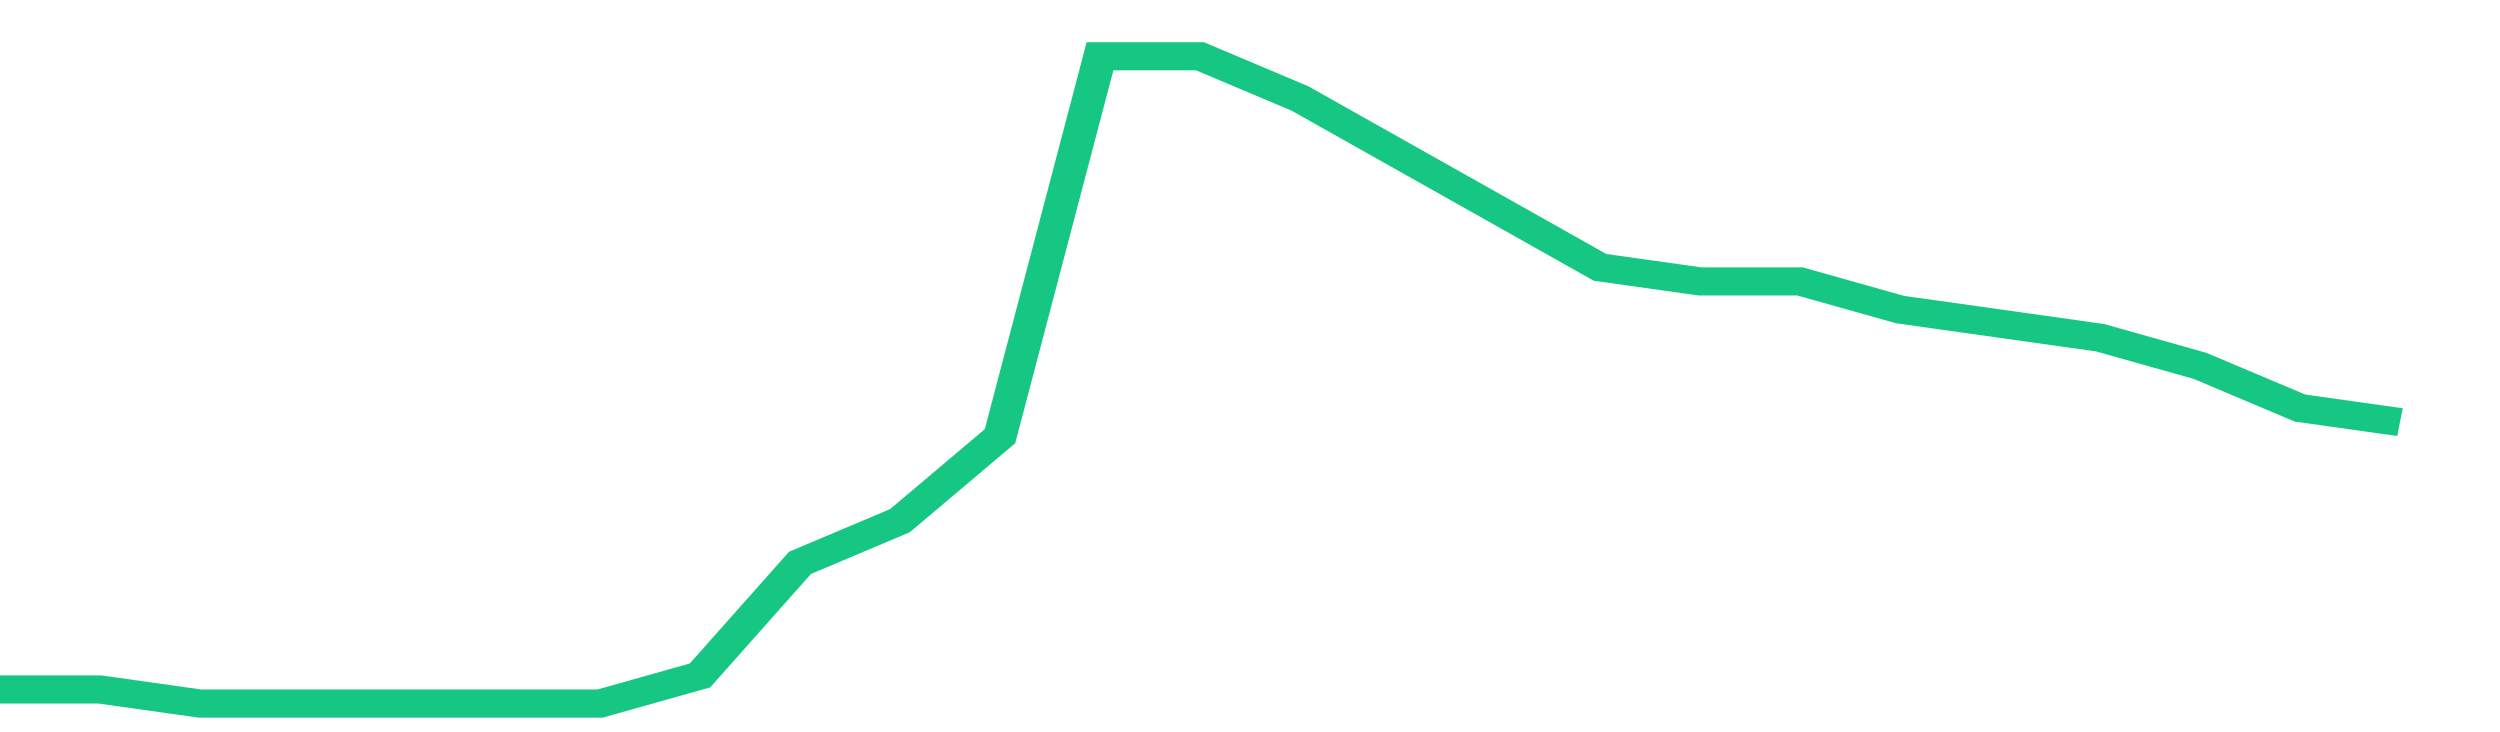 <svg height="48px" width="164px" viewBox="0 0 150 52" preserveAspectRatio="none" xmlns="http://www.w3.org/2000/svg"><path d="M 0 49 L 6 49 L 12 50 L 18 50 L 24 50 L 30 50 L 36 50 L 42 48 L 48 40 L 54 37 L 60 31 L 66 4 L 72 4 L 78 7 L 84 11 L 90 15 L 96 19 L 102 20 L 108 20 L 114 22 L 120 23 L 126 24 L 132 26 L 138 29 L 144 30" stroke-width="2" stroke="#16C784" fill="transparent" vector-effect="non-scaling-stroke"/></svg>